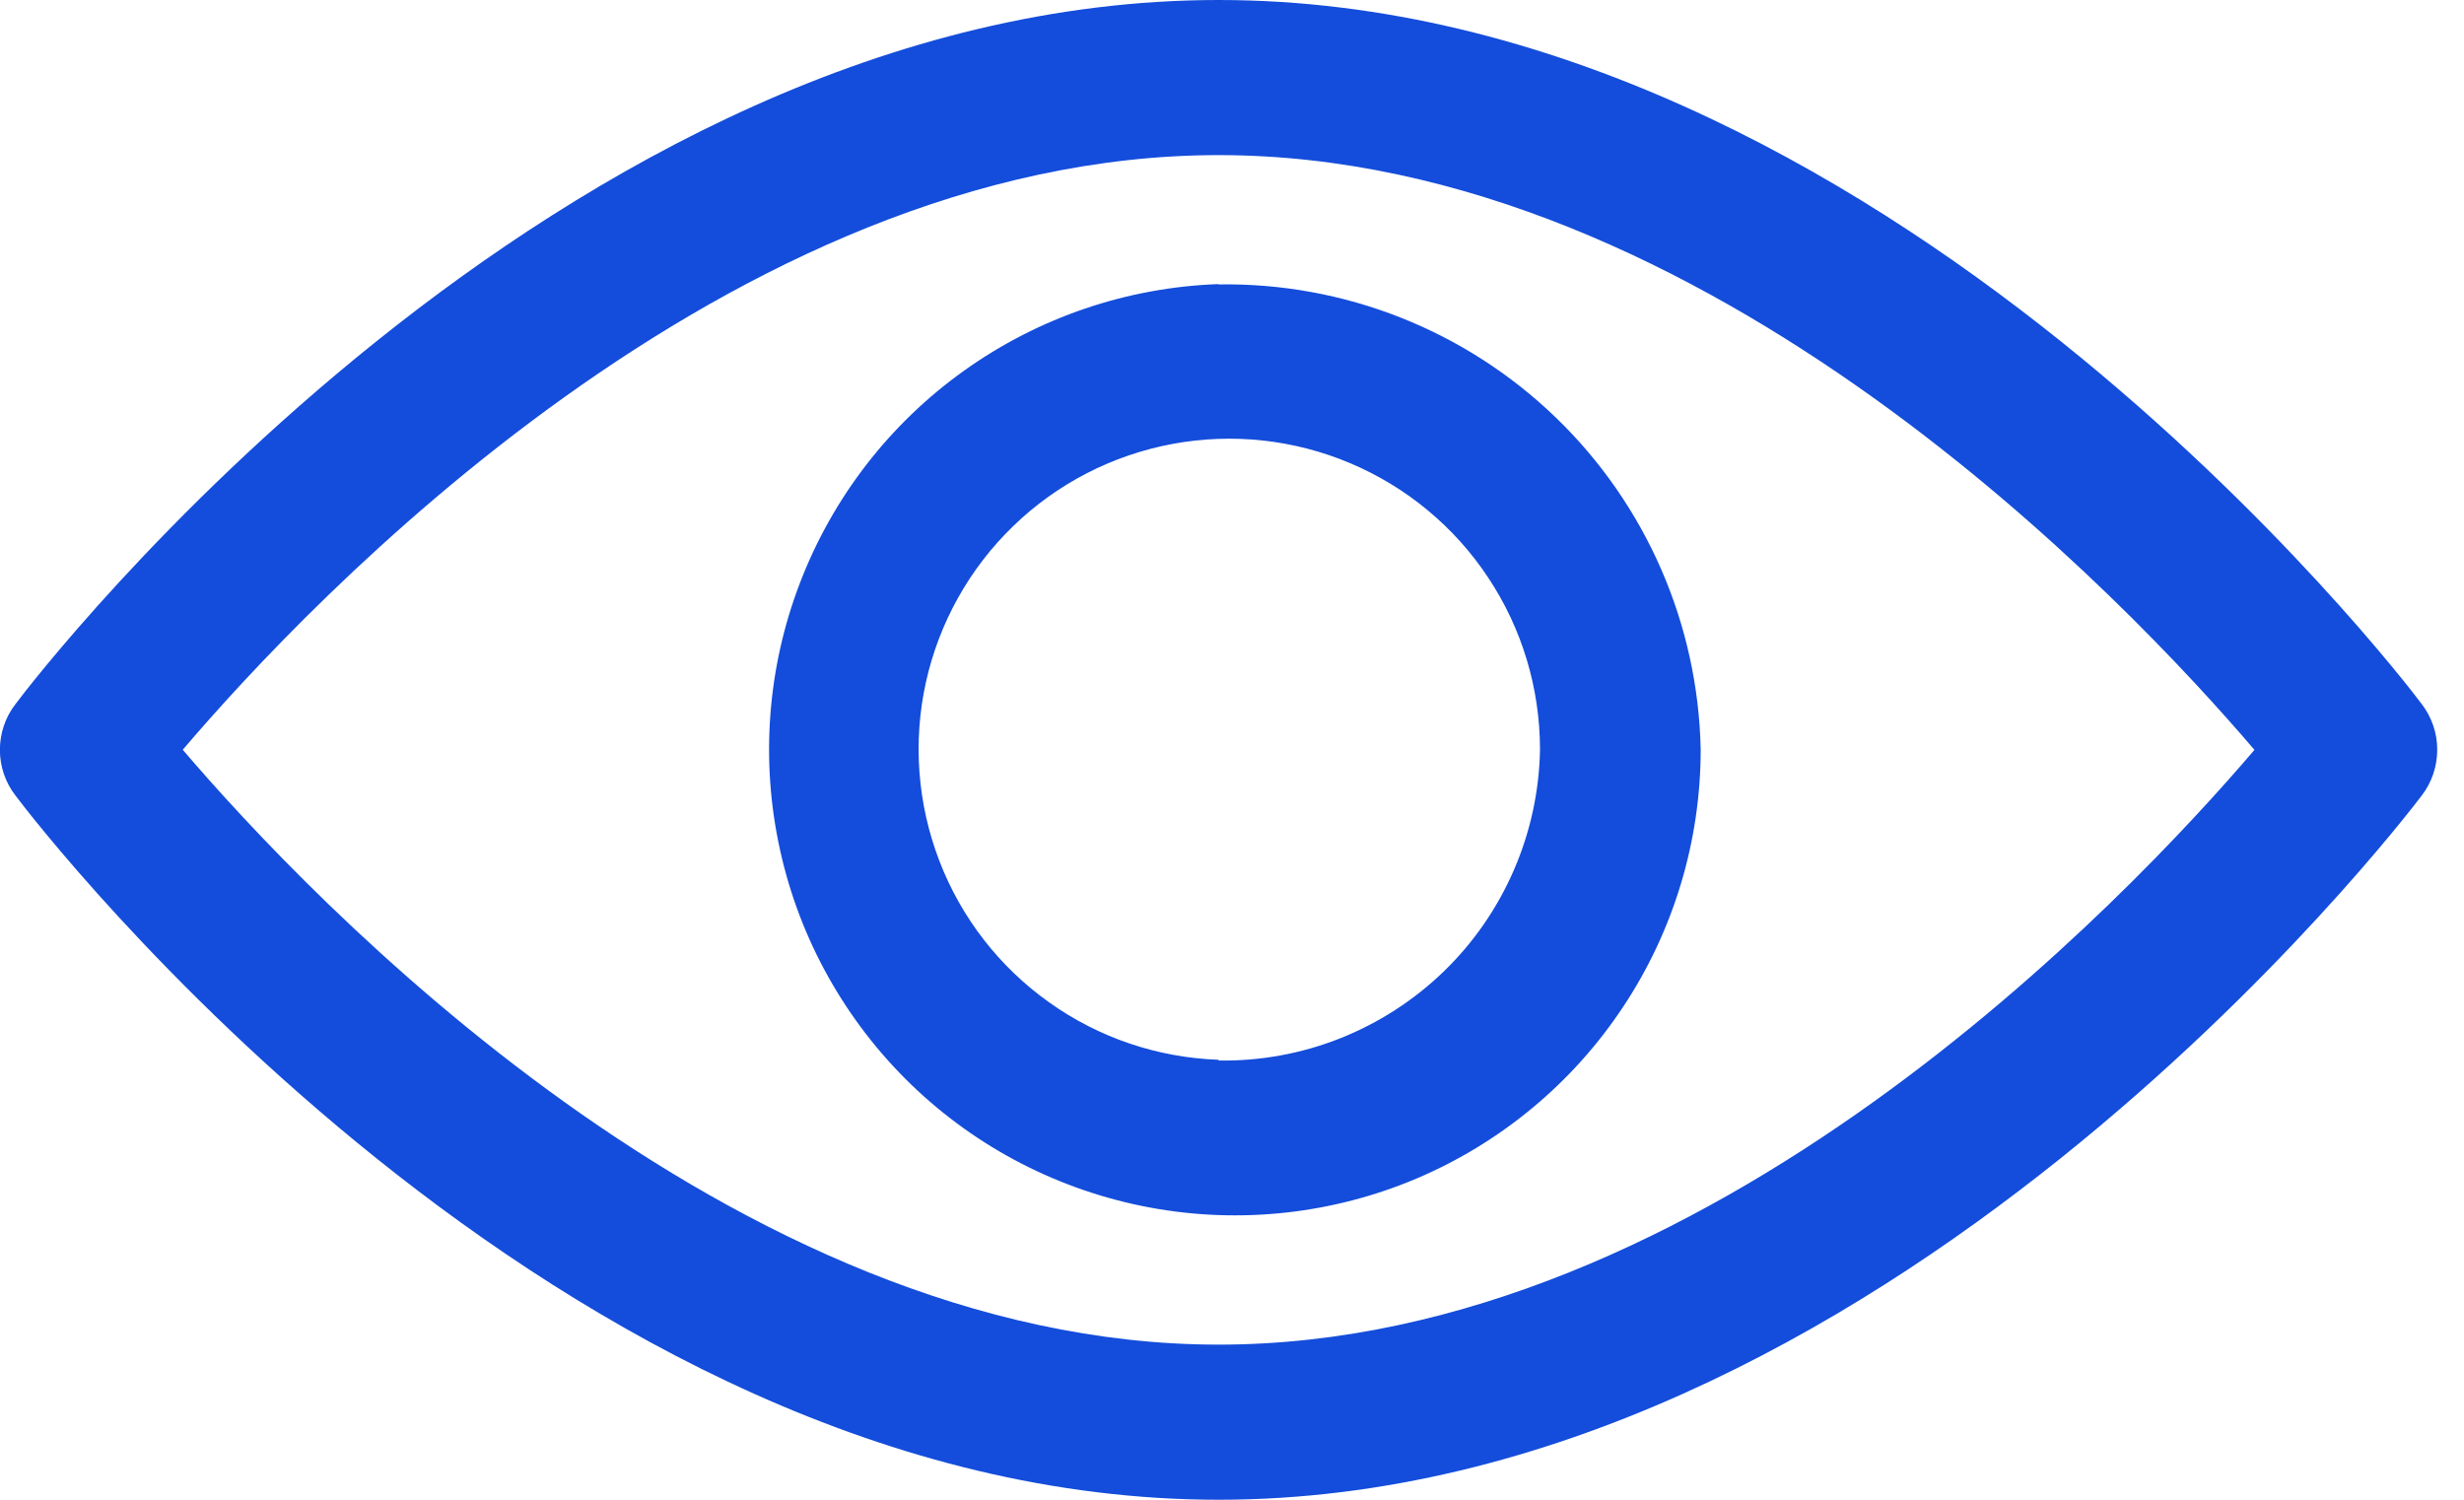 <svg width="23" height="14" viewBox="0 0 23 14" fill="none" xmlns="http://www.w3.org/2000/svg">
<g clip-path="url(#clip0_493_74)">
<path fill-rule="evenodd" clip-rule="evenodd" d="M22.606 6.573C22.403 6.3 17.561 0 11.375 0C5.189 0 0.348 6.3 0.145 6.572C0.05 6.694 -0.001 6.845 -0.001 7C-0.001 7.154 0.05 7.305 0.145 7.427C0.349 7.7 5.191 14 11.375 14C17.559 14 22.402 7.695 22.605 7.427C22.699 7.305 22.75 7.155 22.75 7C22.751 6.846 22.7 6.696 22.606 6.573V6.573ZM11.375 12.552C6.819 12.552 2.875 8.367 1.706 6.999C2.872 5.63 6.806 1.448 11.375 1.448C15.944 1.448 19.875 5.632 21.044 7C19.875 8.369 15.941 12.552 11.375 12.552ZM11.375 2.652C10.522 2.682 9.697 2.962 9.002 3.458C8.307 3.953 7.774 4.642 7.468 5.439C7.162 6.235 7.097 7.104 7.282 7.938C7.466 8.771 7.892 9.531 8.505 10.124C9.119 10.717 9.894 11.116 10.733 11.272C11.572 11.428 12.438 11.334 13.224 11.001C14.01 10.667 14.68 10.11 15.151 9.399C15.623 8.688 15.874 7.853 15.875 7C15.852 5.828 15.366 4.712 14.523 3.898C13.679 3.083 12.547 2.636 11.375 2.655V2.652ZM11.375 9.893C10.806 9.873 10.255 9.687 9.792 9.356C9.328 9.026 8.972 8.567 8.768 8.035C8.564 7.504 8.52 6.924 8.643 6.368C8.766 5.813 9.05 5.305 9.459 4.91C9.868 4.514 10.385 4.248 10.945 4.144C11.504 4.04 12.082 4.103 12.606 4.325C13.13 4.547 13.578 4.918 13.892 5.393C14.207 5.867 14.374 6.424 14.375 6.993C14.369 7.381 14.286 7.764 14.132 8.12C13.978 8.476 13.756 8.798 13.477 9.068C13.198 9.338 12.869 9.55 12.509 9.693C12.148 9.836 11.763 9.906 11.375 9.9V9.893Z" fill="#144DDB"/>
</g>
<defs>
<clipPath id="clip0_493_74">
<rect width="22.781" height="14" fill="white"/>
</clipPath>
</defs>
</svg>
